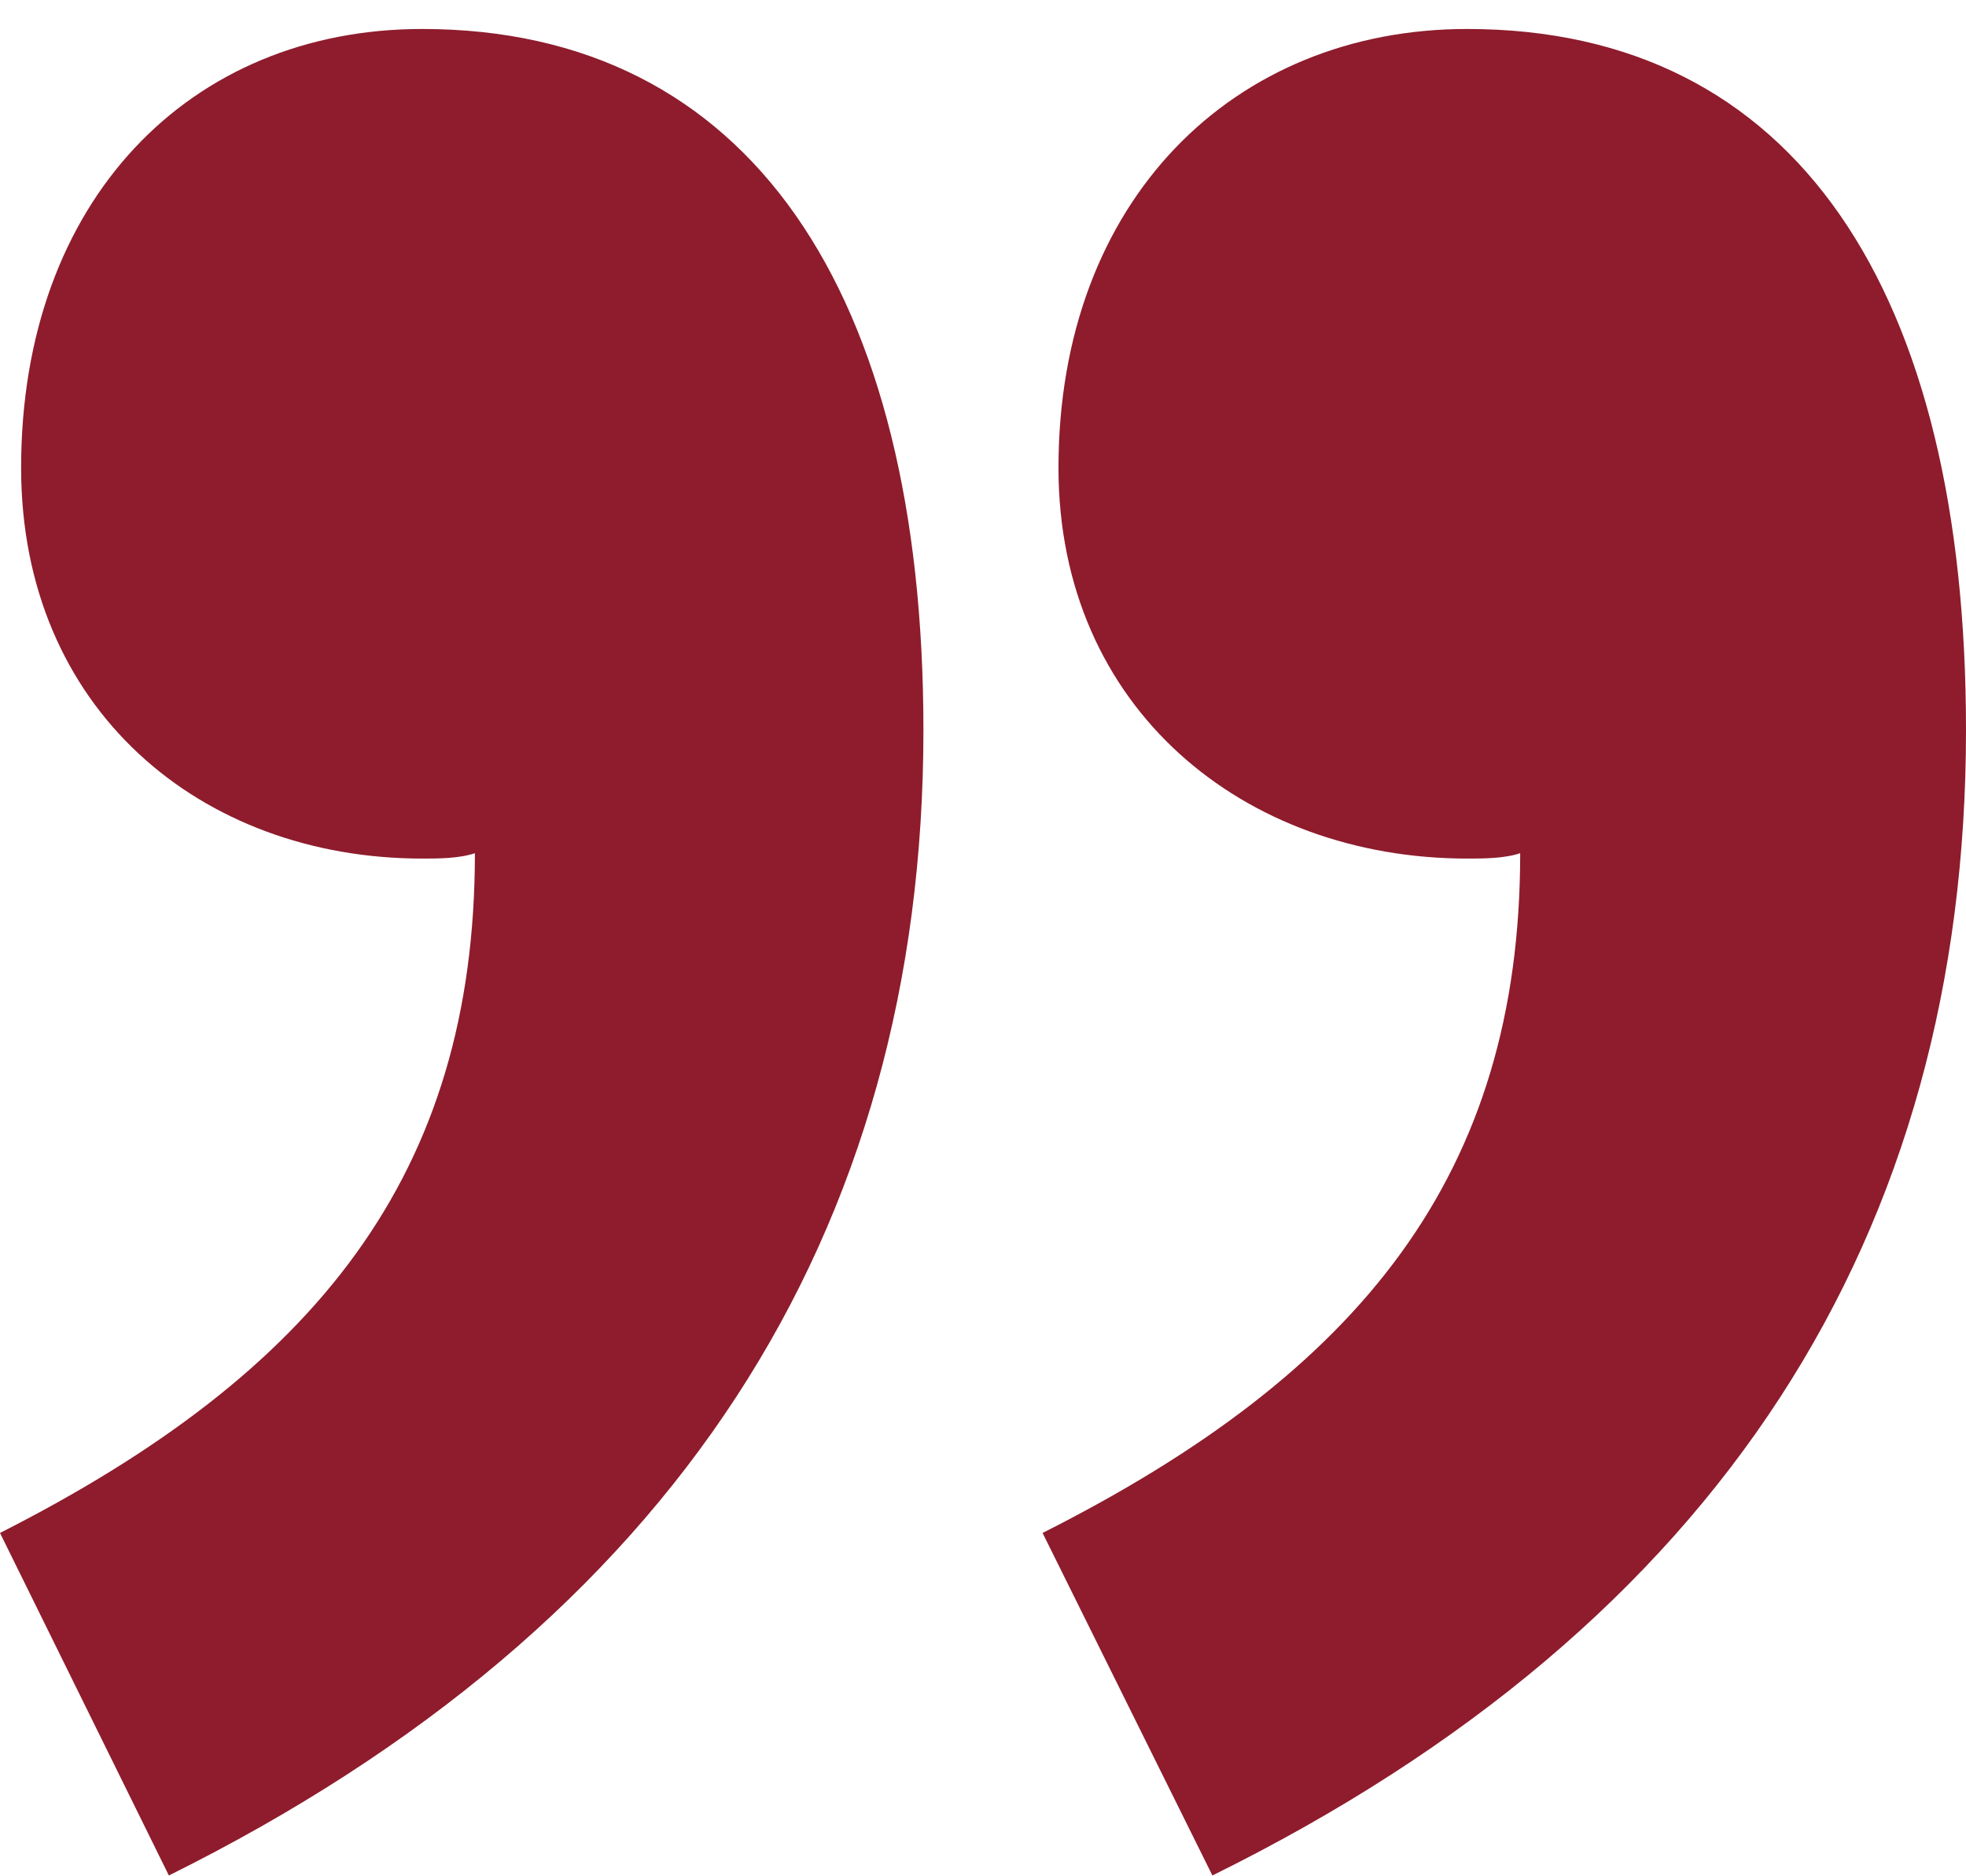 <?xml version="1.0" encoding="UTF-8"?>
<svg width="66px" height="63px" viewBox="0 0 66 63" version="1.1" xmlns="http://www.w3.org/2000/svg" xmlns:xlink="http://www.w3.org/1999/xlink">
    <!-- Generator: Sketch 53.2 (72643) - https://sketchapp.com -->
    <title>“</title>
    <desc>Created with Sketch.</desc>
    <g id="Homepage---Working" stroke="none" stroke-width="1" fill="none" fill-rule="evenodd" opacity="0.981">
        <g id="Homepage---Vinyl" transform="translate(-687, -1549.027)" fill="#8C1829">
            <g id="Testimonial" transform="translate(201, 1550)">
                <path d="M511.299,0 L517,11.501 C506.31,16.893 500.966,23.542 500.966,34.325 C501.5,34.145 502.213,34.145 502.747,34.145 C510.23,34.145 516.466,39.177 516.466,47.264 C516.466,56.249 510.586,62 502.747,62 C491.701,62 486,53.194 486,38.458 C486,21.565 494.195,8.446 511.299,0 Z M546.331,0 L552,11.501 C541.371,16.893 536.057,23.542 536.057,34.325 C536.589,34.145 537.297,34.145 537.829,34.145 C545.269,34.145 551.291,39.177 551.291,47.264 C551.291,56.249 545.623,62 537.829,62 C526.846,62 521,53.194 521,38.458 C521,21.565 529.326,8.446 546.331,0 Z" id="“" transform="translate(519, 31) rotate(-180) translate(-519, -31) "></path>
            </g>
        </g>
    </g>
</svg>